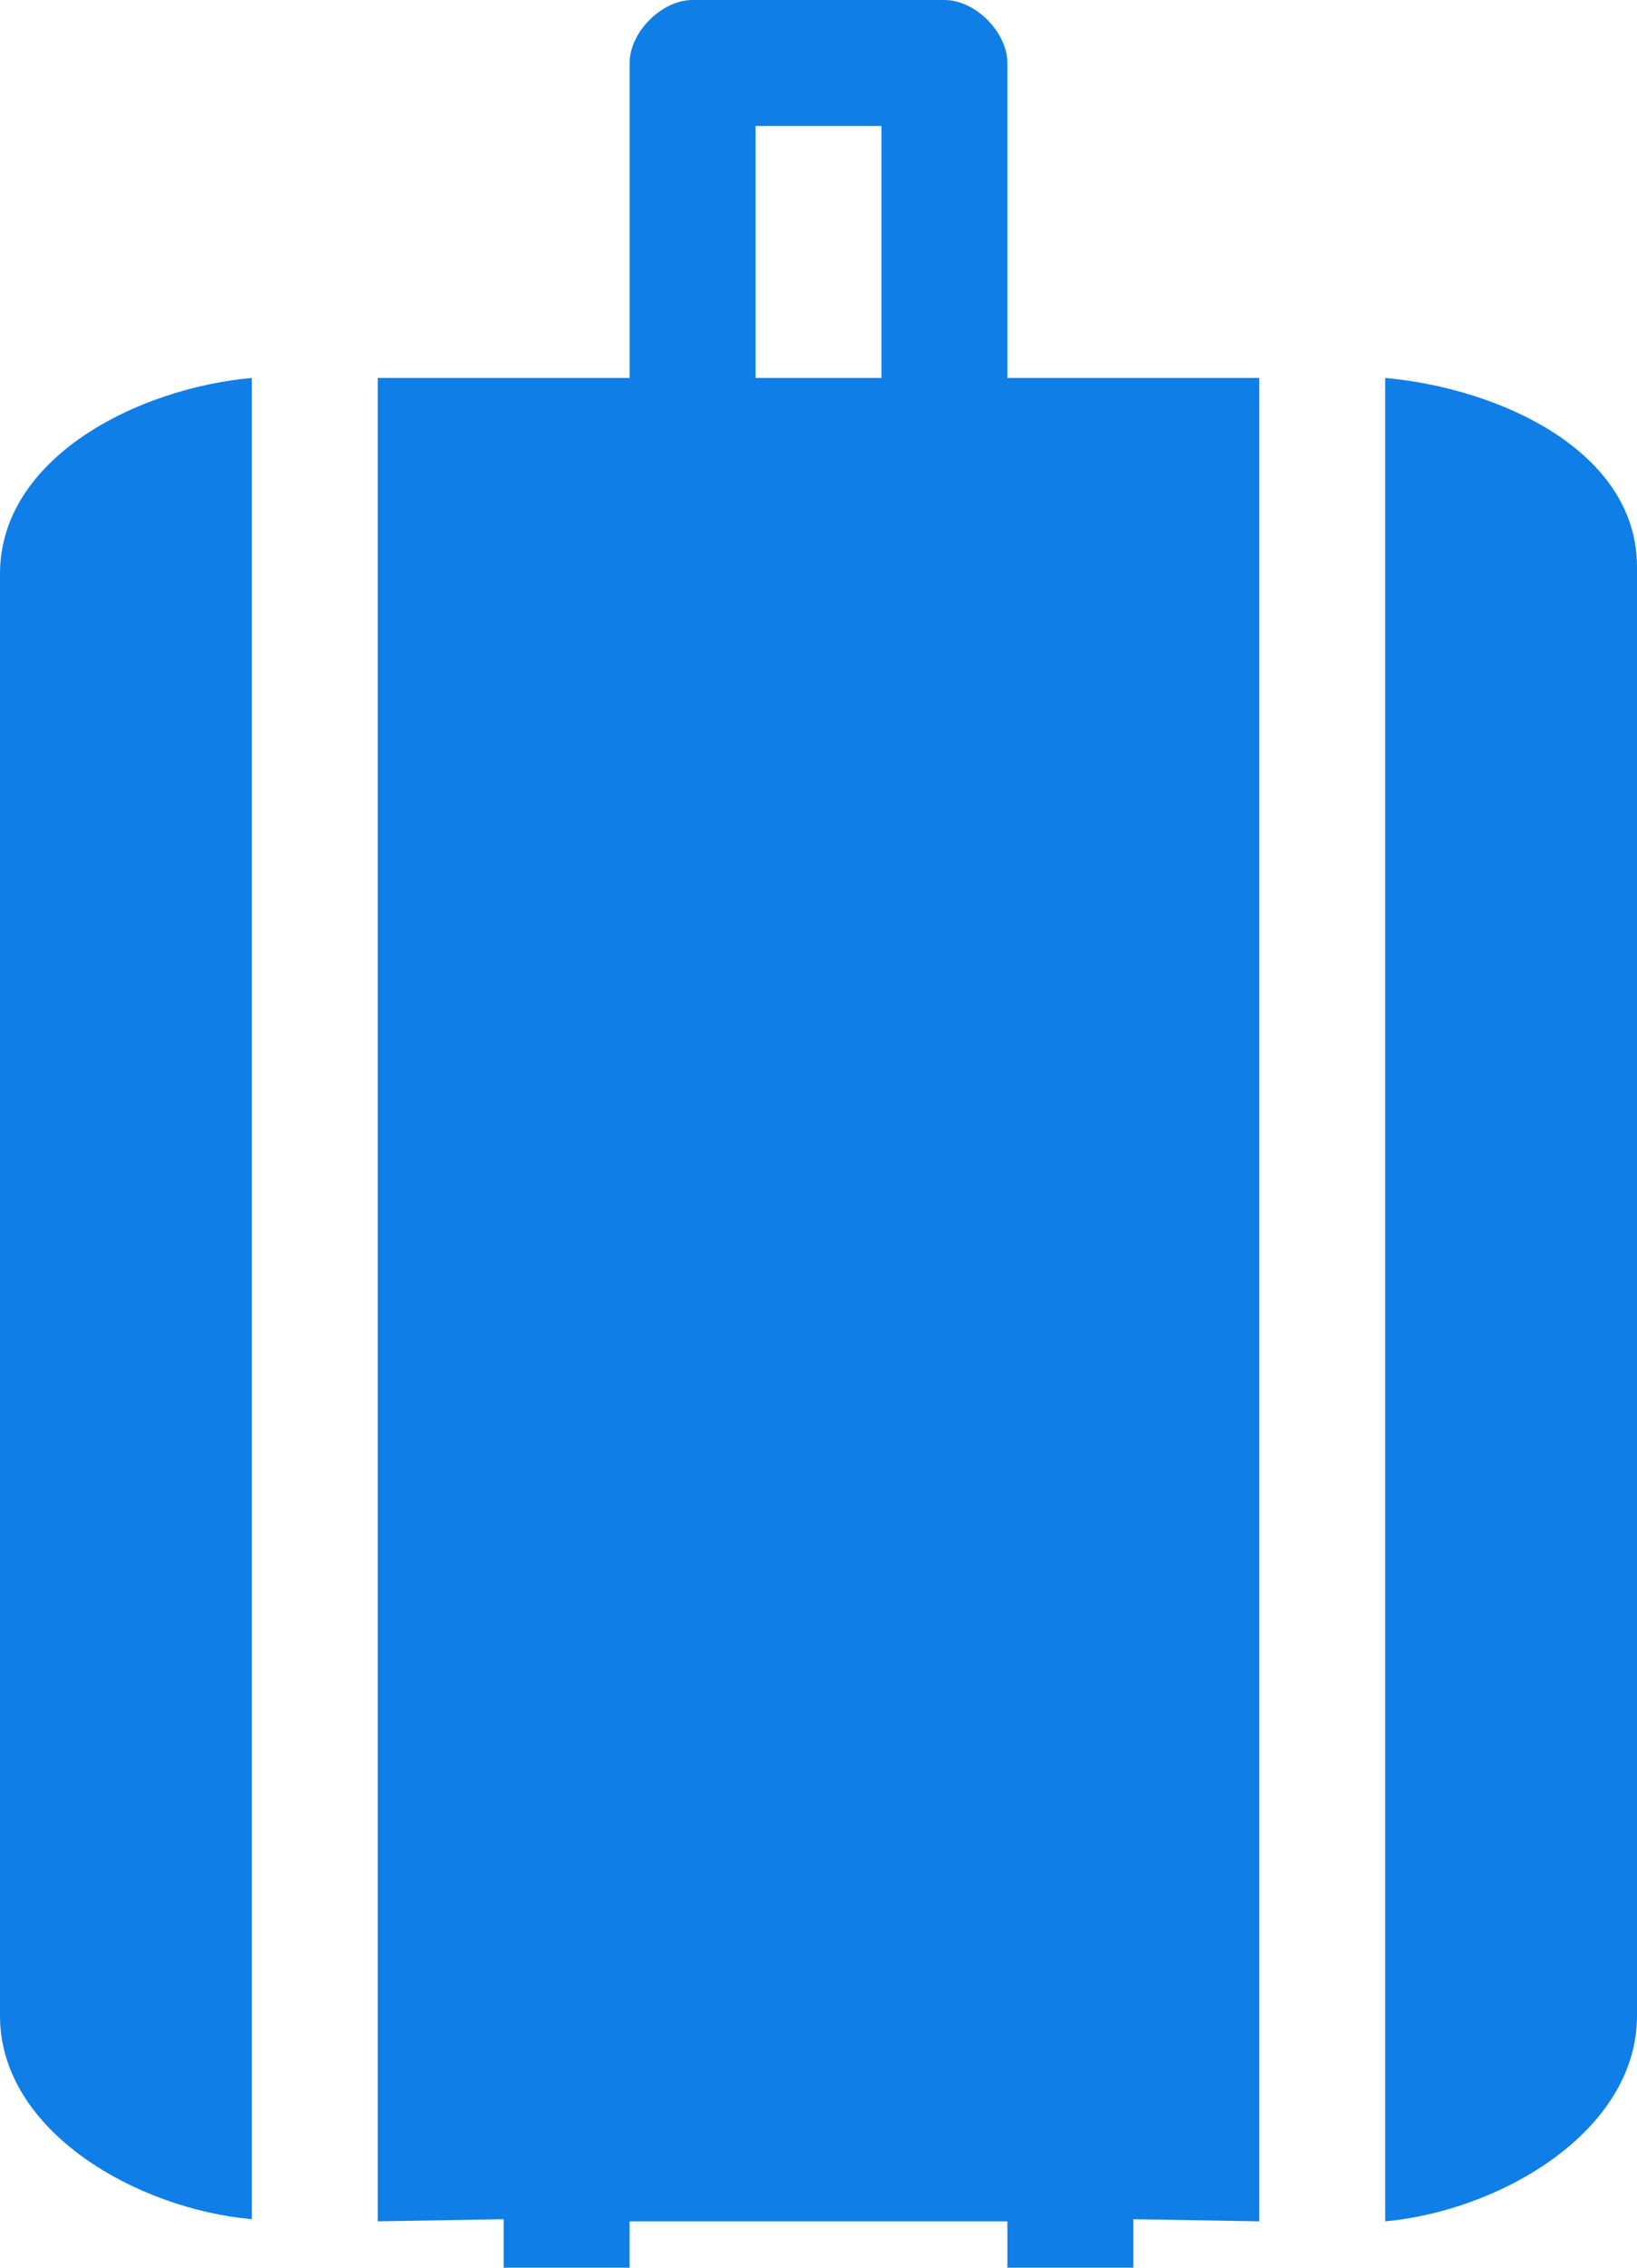 <svg width="13" height="18" viewBox="0 0 13 18" fill="none" xmlns="http://www.w3.org/2000/svg">
<path fill-rule="evenodd" clip-rule="evenodd" d="M2 17.615V3C1.089 3.082 -0 3.635 9.56076e-08 4.555V16C9.56076e-08 16.919 1.089 17.534 2 17.615ZM10 3H8V0.5C8 0.257 7.747 0 7.5 0H5.5C5.253 0 5 0.257 5 0.5V3H3V17.632L4 17.615V18H5V17.632H8V18H9V17.615L10 17.632V3ZM7 3H6V1H7V3ZM11 17.632V3C11.911 3.082 13 3.581 13 4.5V16C13 16.919 11.911 17.55 11 17.632Z" fill="#0F7EE6"/>
</svg>
